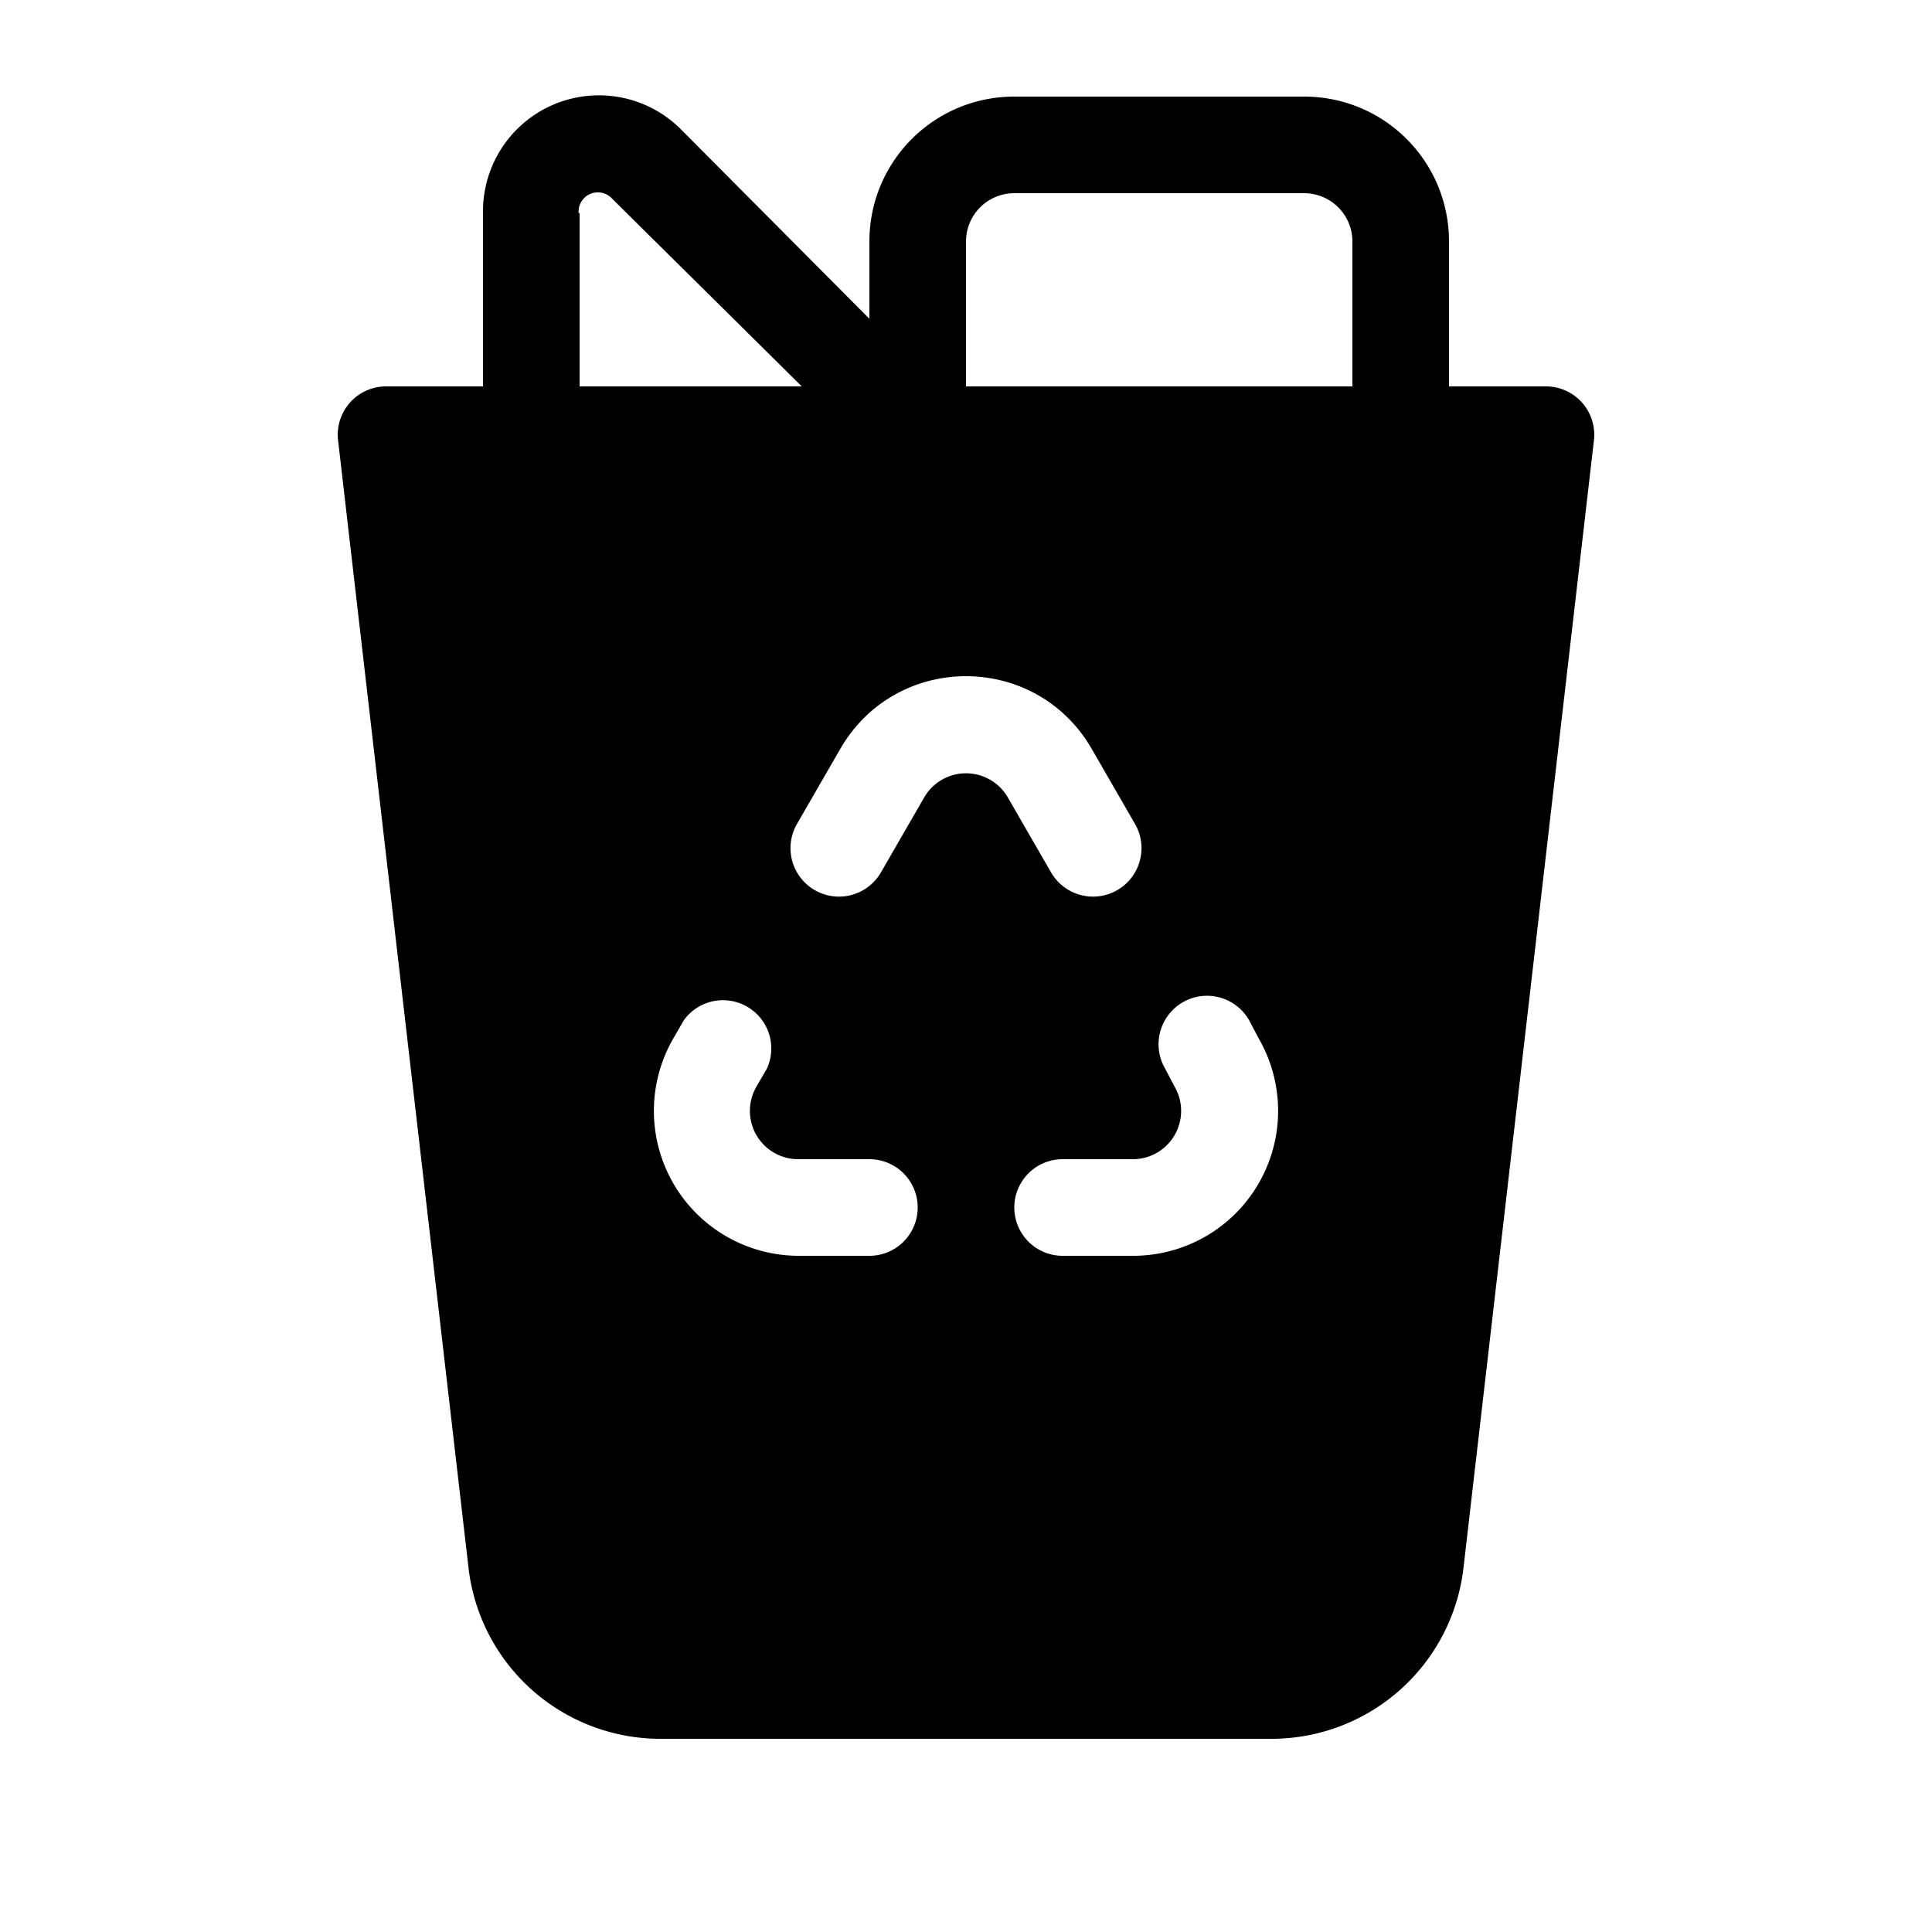 <svg width="20" height="20" viewBox="0 0 20 20" xmlns="http://www.w3.org/2000/svg"><path d="M6 2.2V4h2.3L6.34 2.06a.2.2 0 0 0-.35.15ZM5 4V2.2a1.2 1.2 0 0 1 2.06-.85L9 3.3V2.5c0-.83.67-1.5 1.5-1.5h3c.83 0 1.5.67 1.5 1.5V4h1a.5.5 0 0 1 .5.56l-1.35 11.67A2 2 0 0 1 13.16 18H6.84a2 2 0 0 1-1.99-1.77L3.5 4.56A.5.5 0 0 1 4 4h1Zm9 0V2.5a.5.5 0 0 0-.5-.5h-3a.5.5 0 0 0-.5.5V4h4Zm-2.7 3.75c-.58-1-2.02-1-2.6 0l-.45.78a.5.5 0 1 0 .87.5l.45-.78a.5.5 0 0 1 .86 0l.45.78a.5.5 0 0 0 .87-.5l-.45-.78Zm.86 3.5a.5.5 0 0 1-.43.75H11a.5.5 0 0 0 0 1h.73a1.5 1.5 0 0 0 1.3-2.25l-.1-.19a.5.5 0 0 0-.87.5l.1.19ZM9 12h-.73a.5.5 0 0 1-.44-.75l.11-.19a.5.5 0 0 0-.86-.5l-.11.19A1.5 1.5 0 0 0 8.27 13H9a.5.5 0 0 0 0-1Z"/></svg>